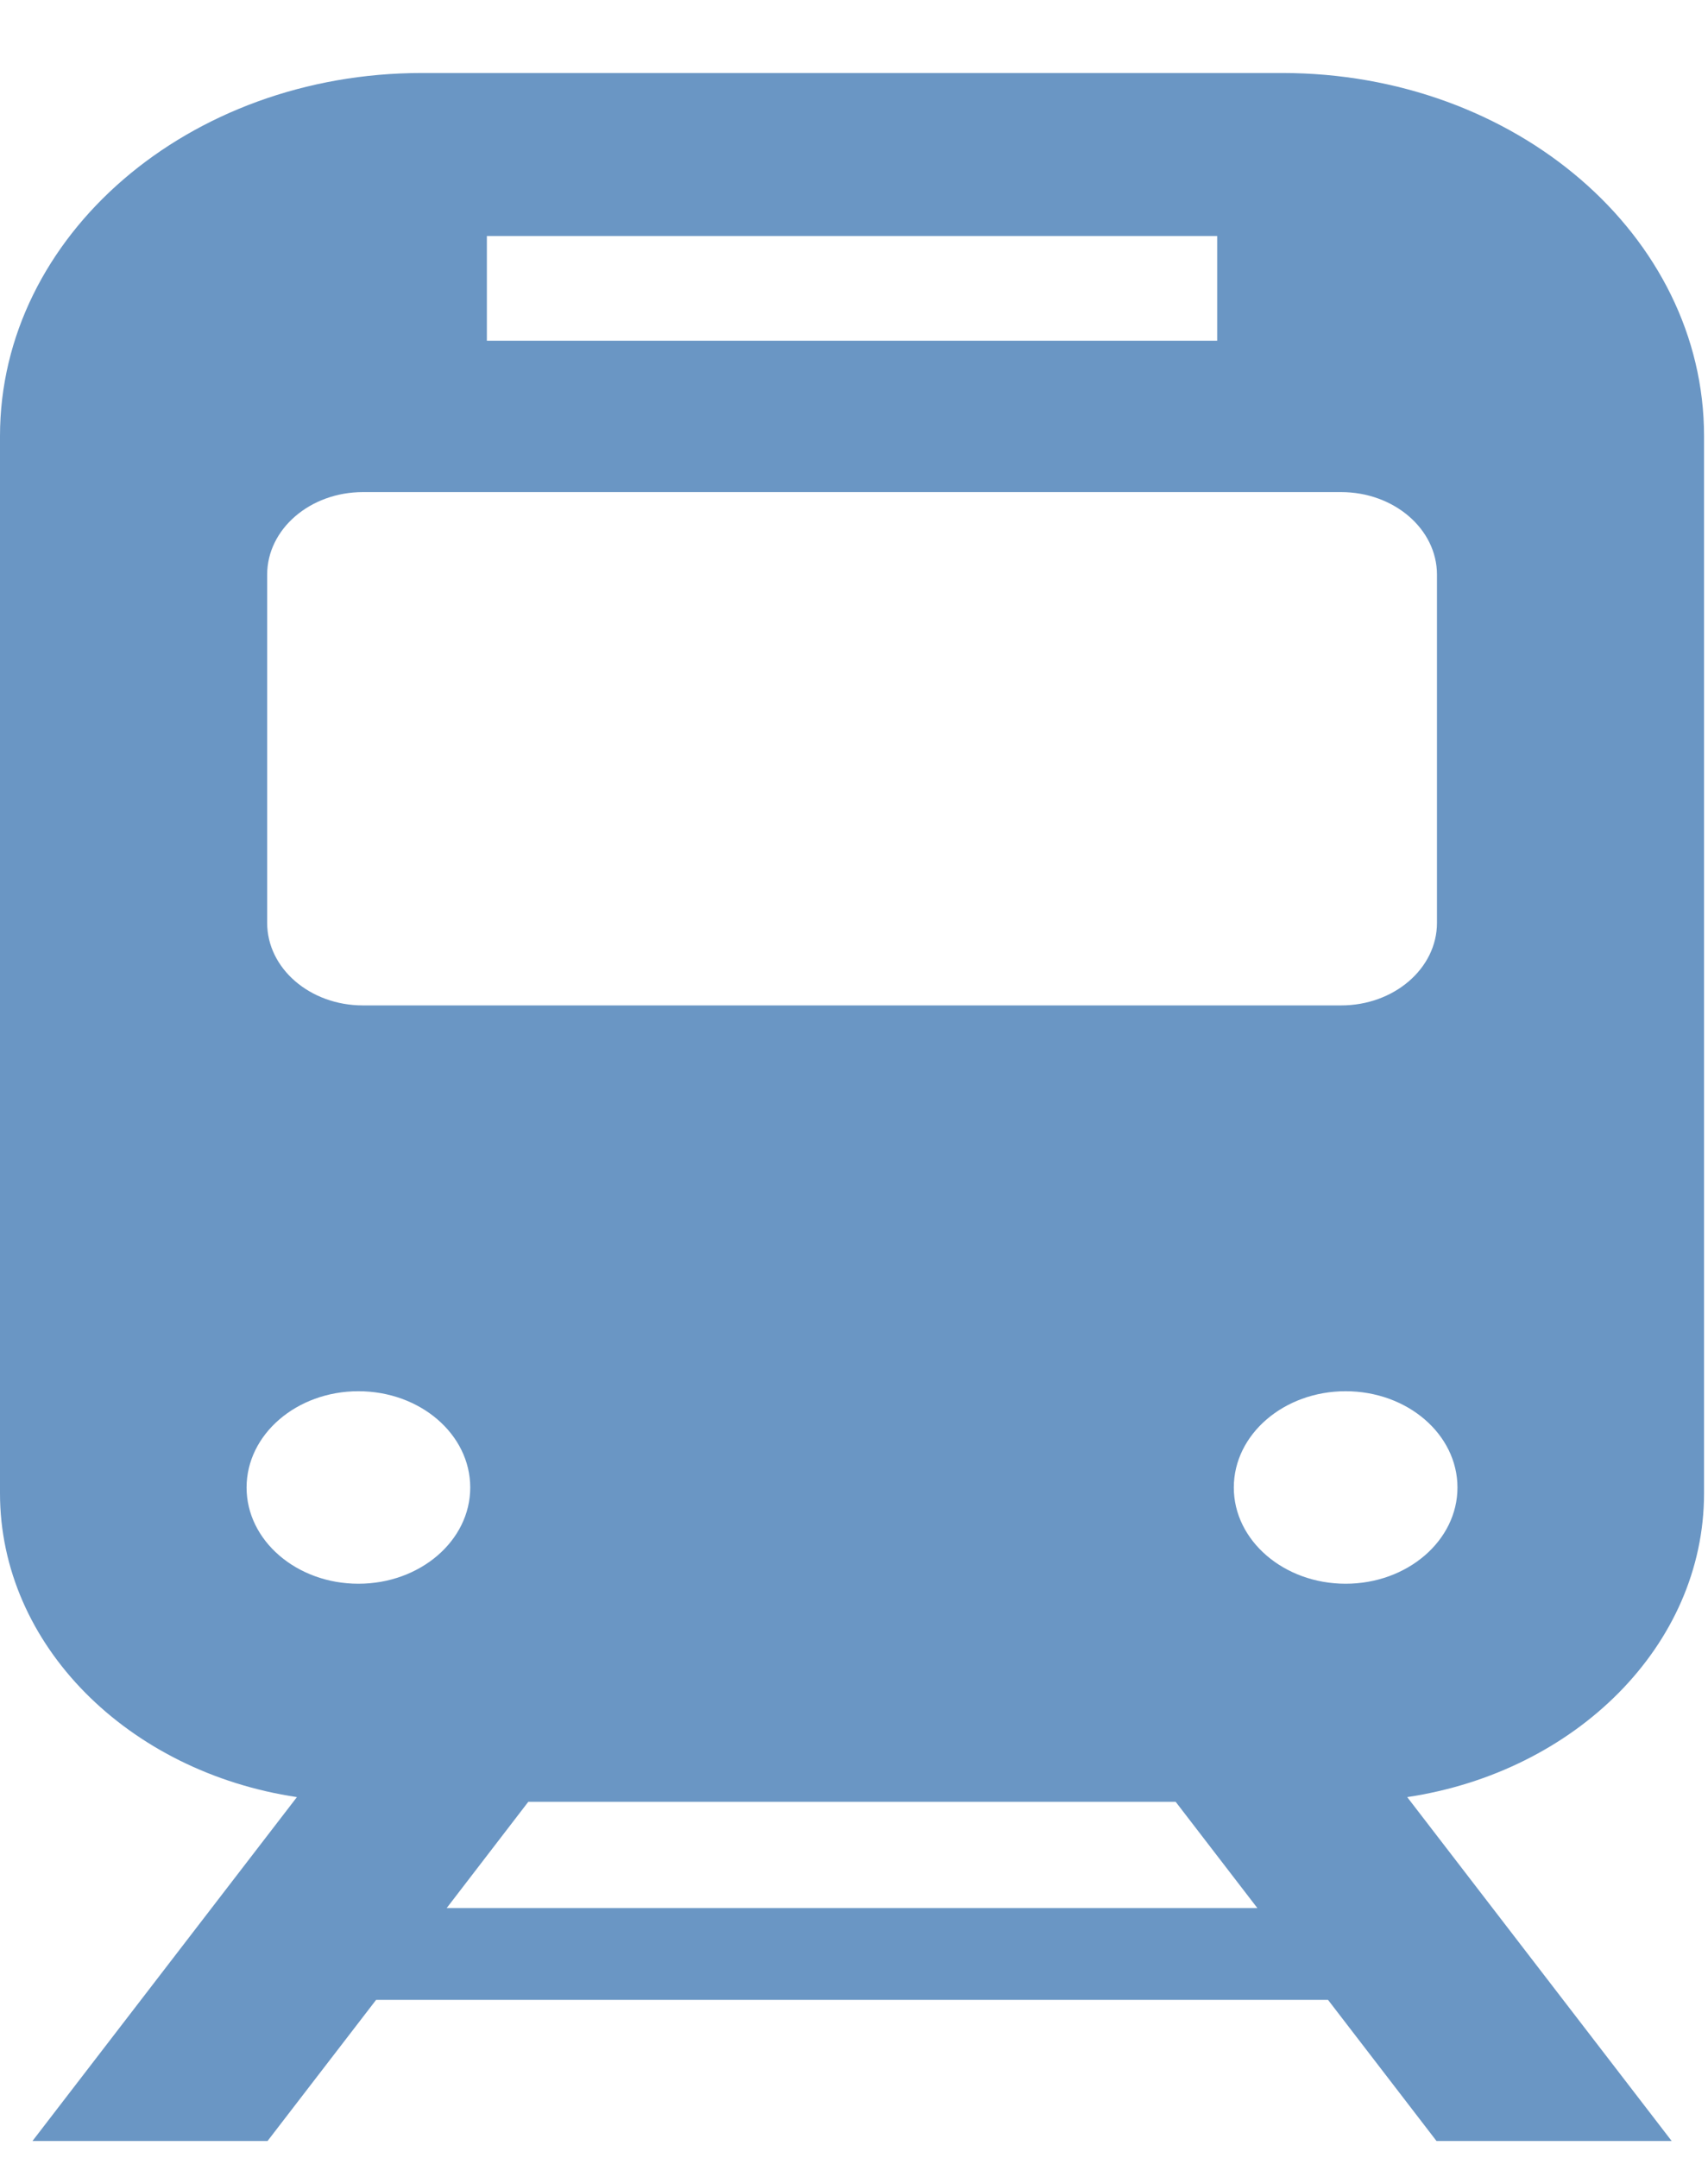 <svg width="19" height="24" viewBox="0 0 19 24" fill="none" xmlns="http://www.w3.org/2000/svg">
<g clip-path="url(#clip0_21919_966)">
<path d="M18.956 16.608V4.85C18.956 2.62 16.856 0.812 14.265 0.812H4.691C2.1 0.812 0 2.62 0 4.85V16.608C0 18.299 1.429 19.707 3.303 19.987L0.361 23.812H2.976L4.184 22.242H14.773L15.98 23.812H18.596L15.654 19.987C17.527 19.707 18.956 18.299 18.956 16.608ZM5.416 2.625H13.54V3.79H5.416V2.625ZM2.972 6.391C2.972 5.885 3.449 5.473 4.037 5.473H14.919C15.507 5.473 15.985 5.884 15.985 6.391V10.264C15.985 10.771 15.507 11.182 14.919 11.182H4.037C3.449 11.182 2.972 10.771 2.972 10.264V6.391ZM3.987 17.614C3.3 17.614 2.743 17.134 2.743 16.544C2.743 15.953 3.3 15.473 3.987 15.473C4.674 15.473 5.231 15.952 5.231 16.544C5.231 17.135 4.674 17.614 3.987 17.614ZM4.969 21.221L5.877 20.039H13.078L13.987 21.221H4.969ZM14.969 17.614C14.282 17.614 13.725 17.134 13.725 16.544C13.725 15.953 14.282 15.473 14.969 15.473C15.656 15.473 16.213 15.952 16.213 16.544C16.213 17.134 15.656 17.614 14.969 17.614Z" fill="#6A96C4"/>
</g>
<defs>
<clipPath id="clip0_21919_966">
<rect width="18.956" height="23" fill="white" transform="translate(0 0.812)"/>
</clipPath>
</defs>
</svg>

